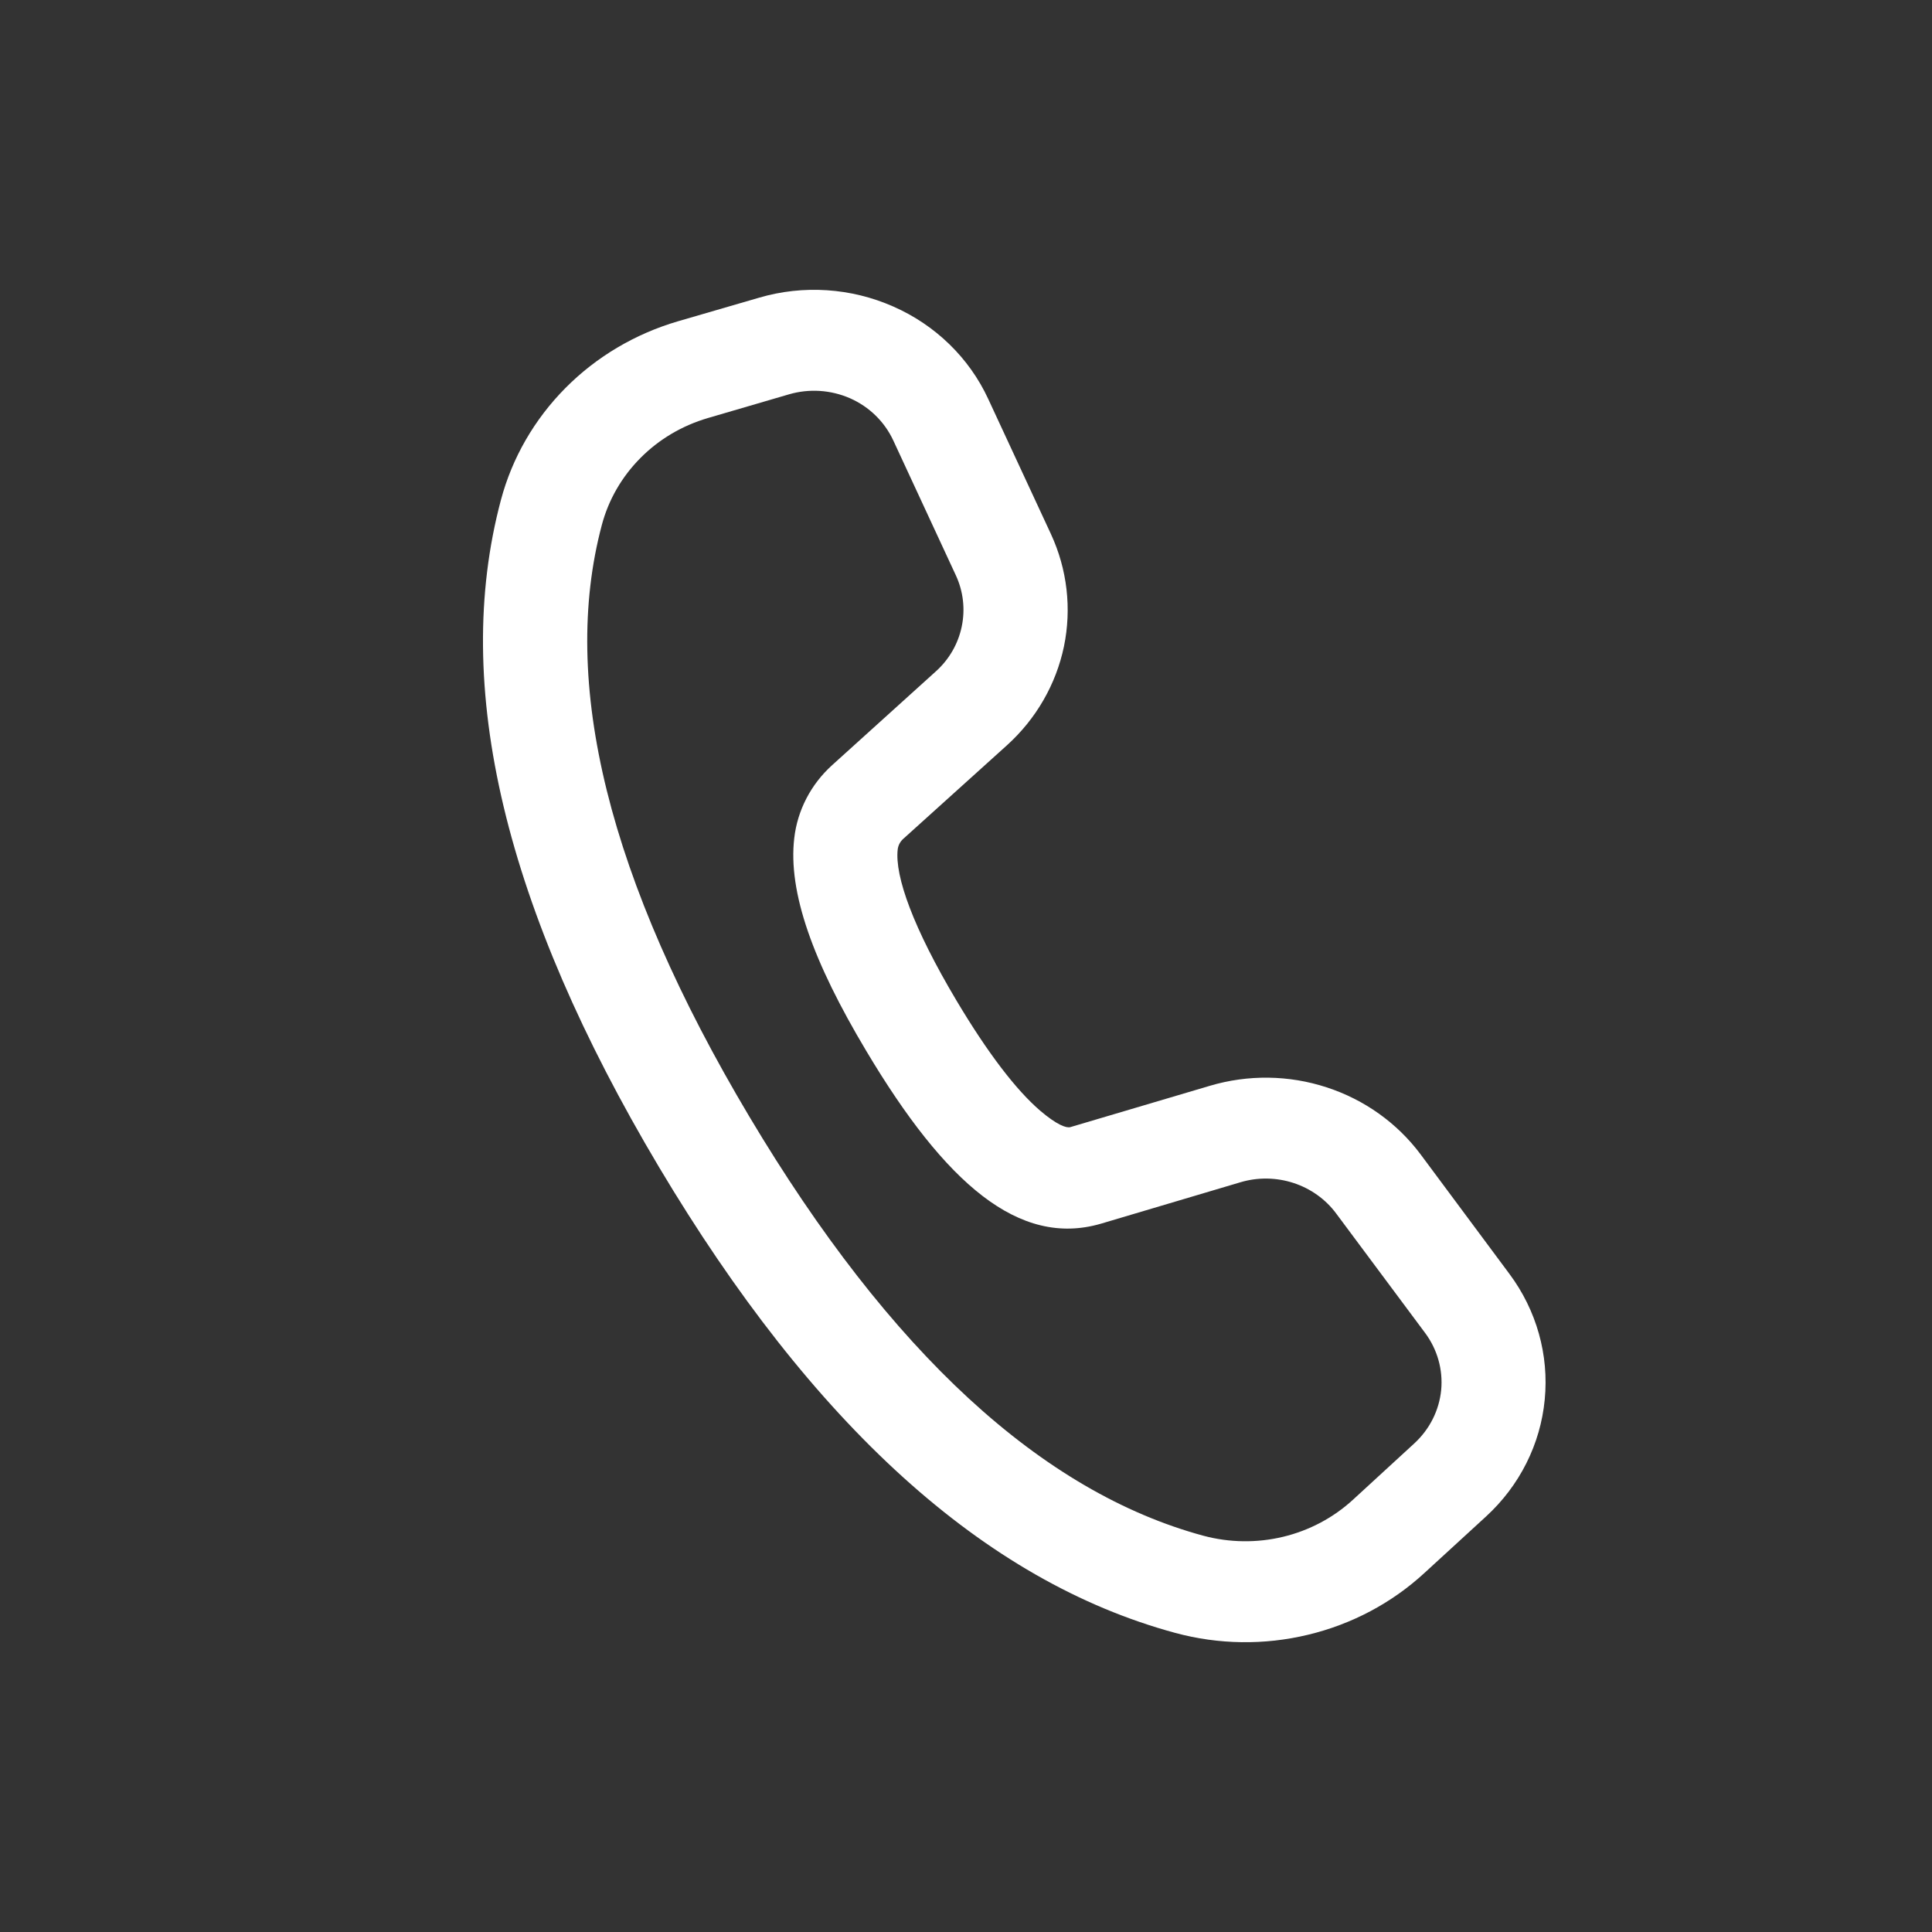 <svg width="20" height="20" viewBox="0 0 20 20" fill="none" xmlns="http://www.w3.org/2000/svg">
<rect x="0" y="0" width="20" height="20" fill="#333333" stroke="none"/>
<path d="M7.018 3.326L7.857 3.082C8.316 2.947 8.81 2.98 9.247 3.173C9.684 3.365 10.034 3.706 10.23 4.13L10.879 5.528C11.048 5.893 11.095 6.3 11.014 6.692C10.932 7.084 10.726 7.442 10.424 7.715L9.349 8.685C9.318 8.713 9.298 8.752 9.293 8.793C9.261 9.07 9.455 9.608 9.901 10.357C10.225 10.901 10.519 11.284 10.768 11.498C10.943 11.647 11.039 11.679 11.08 11.668L12.525 11.24C12.919 11.123 13.342 11.128 13.733 11.256C14.124 11.383 14.464 11.626 14.706 11.95L15.626 13.188C15.906 13.564 16.036 14.026 15.991 14.488C15.947 14.95 15.731 15.38 15.383 15.699L14.745 16.284C14.407 16.595 13.992 16.815 13.54 16.923C13.088 17.032 12.615 17.025 12.167 16.904C10.187 16.368 8.412 14.749 6.821 12.08C5.23 9.407 4.67 7.106 5.186 5.174C5.302 4.739 5.532 4.341 5.853 4.017C6.173 3.694 6.574 3.456 7.018 3.326ZM7.33 4.327C7.063 4.405 6.822 4.547 6.63 4.741C6.437 4.935 6.299 5.174 6.23 5.435C5.797 7.06 6.292 9.1 7.756 11.557C9.218 14.011 10.792 15.447 12.458 15.898C12.727 15.97 13.011 15.974 13.282 15.909C13.553 15.844 13.802 15.712 14.005 15.526L14.642 14.941C14.8 14.795 14.898 14.6 14.919 14.39C14.939 14.18 14.88 13.97 14.753 13.799L13.832 12.562C13.723 12.415 13.568 12.304 13.39 12.246C13.212 12.188 13.02 12.185 12.84 12.239L11.392 12.669C10.55 12.911 9.788 12.255 8.968 10.88C8.414 9.953 8.157 9.235 8.222 8.677C8.255 8.388 8.394 8.12 8.614 7.921L9.688 6.95C9.826 6.826 9.919 6.664 9.956 6.485C9.993 6.307 9.972 6.122 9.895 5.956L9.247 4.559C9.157 4.366 8.999 4.211 8.8 4.123C8.601 4.036 8.377 4.021 8.168 4.082L7.33 4.327Z" fill="white"/>
</svg>

